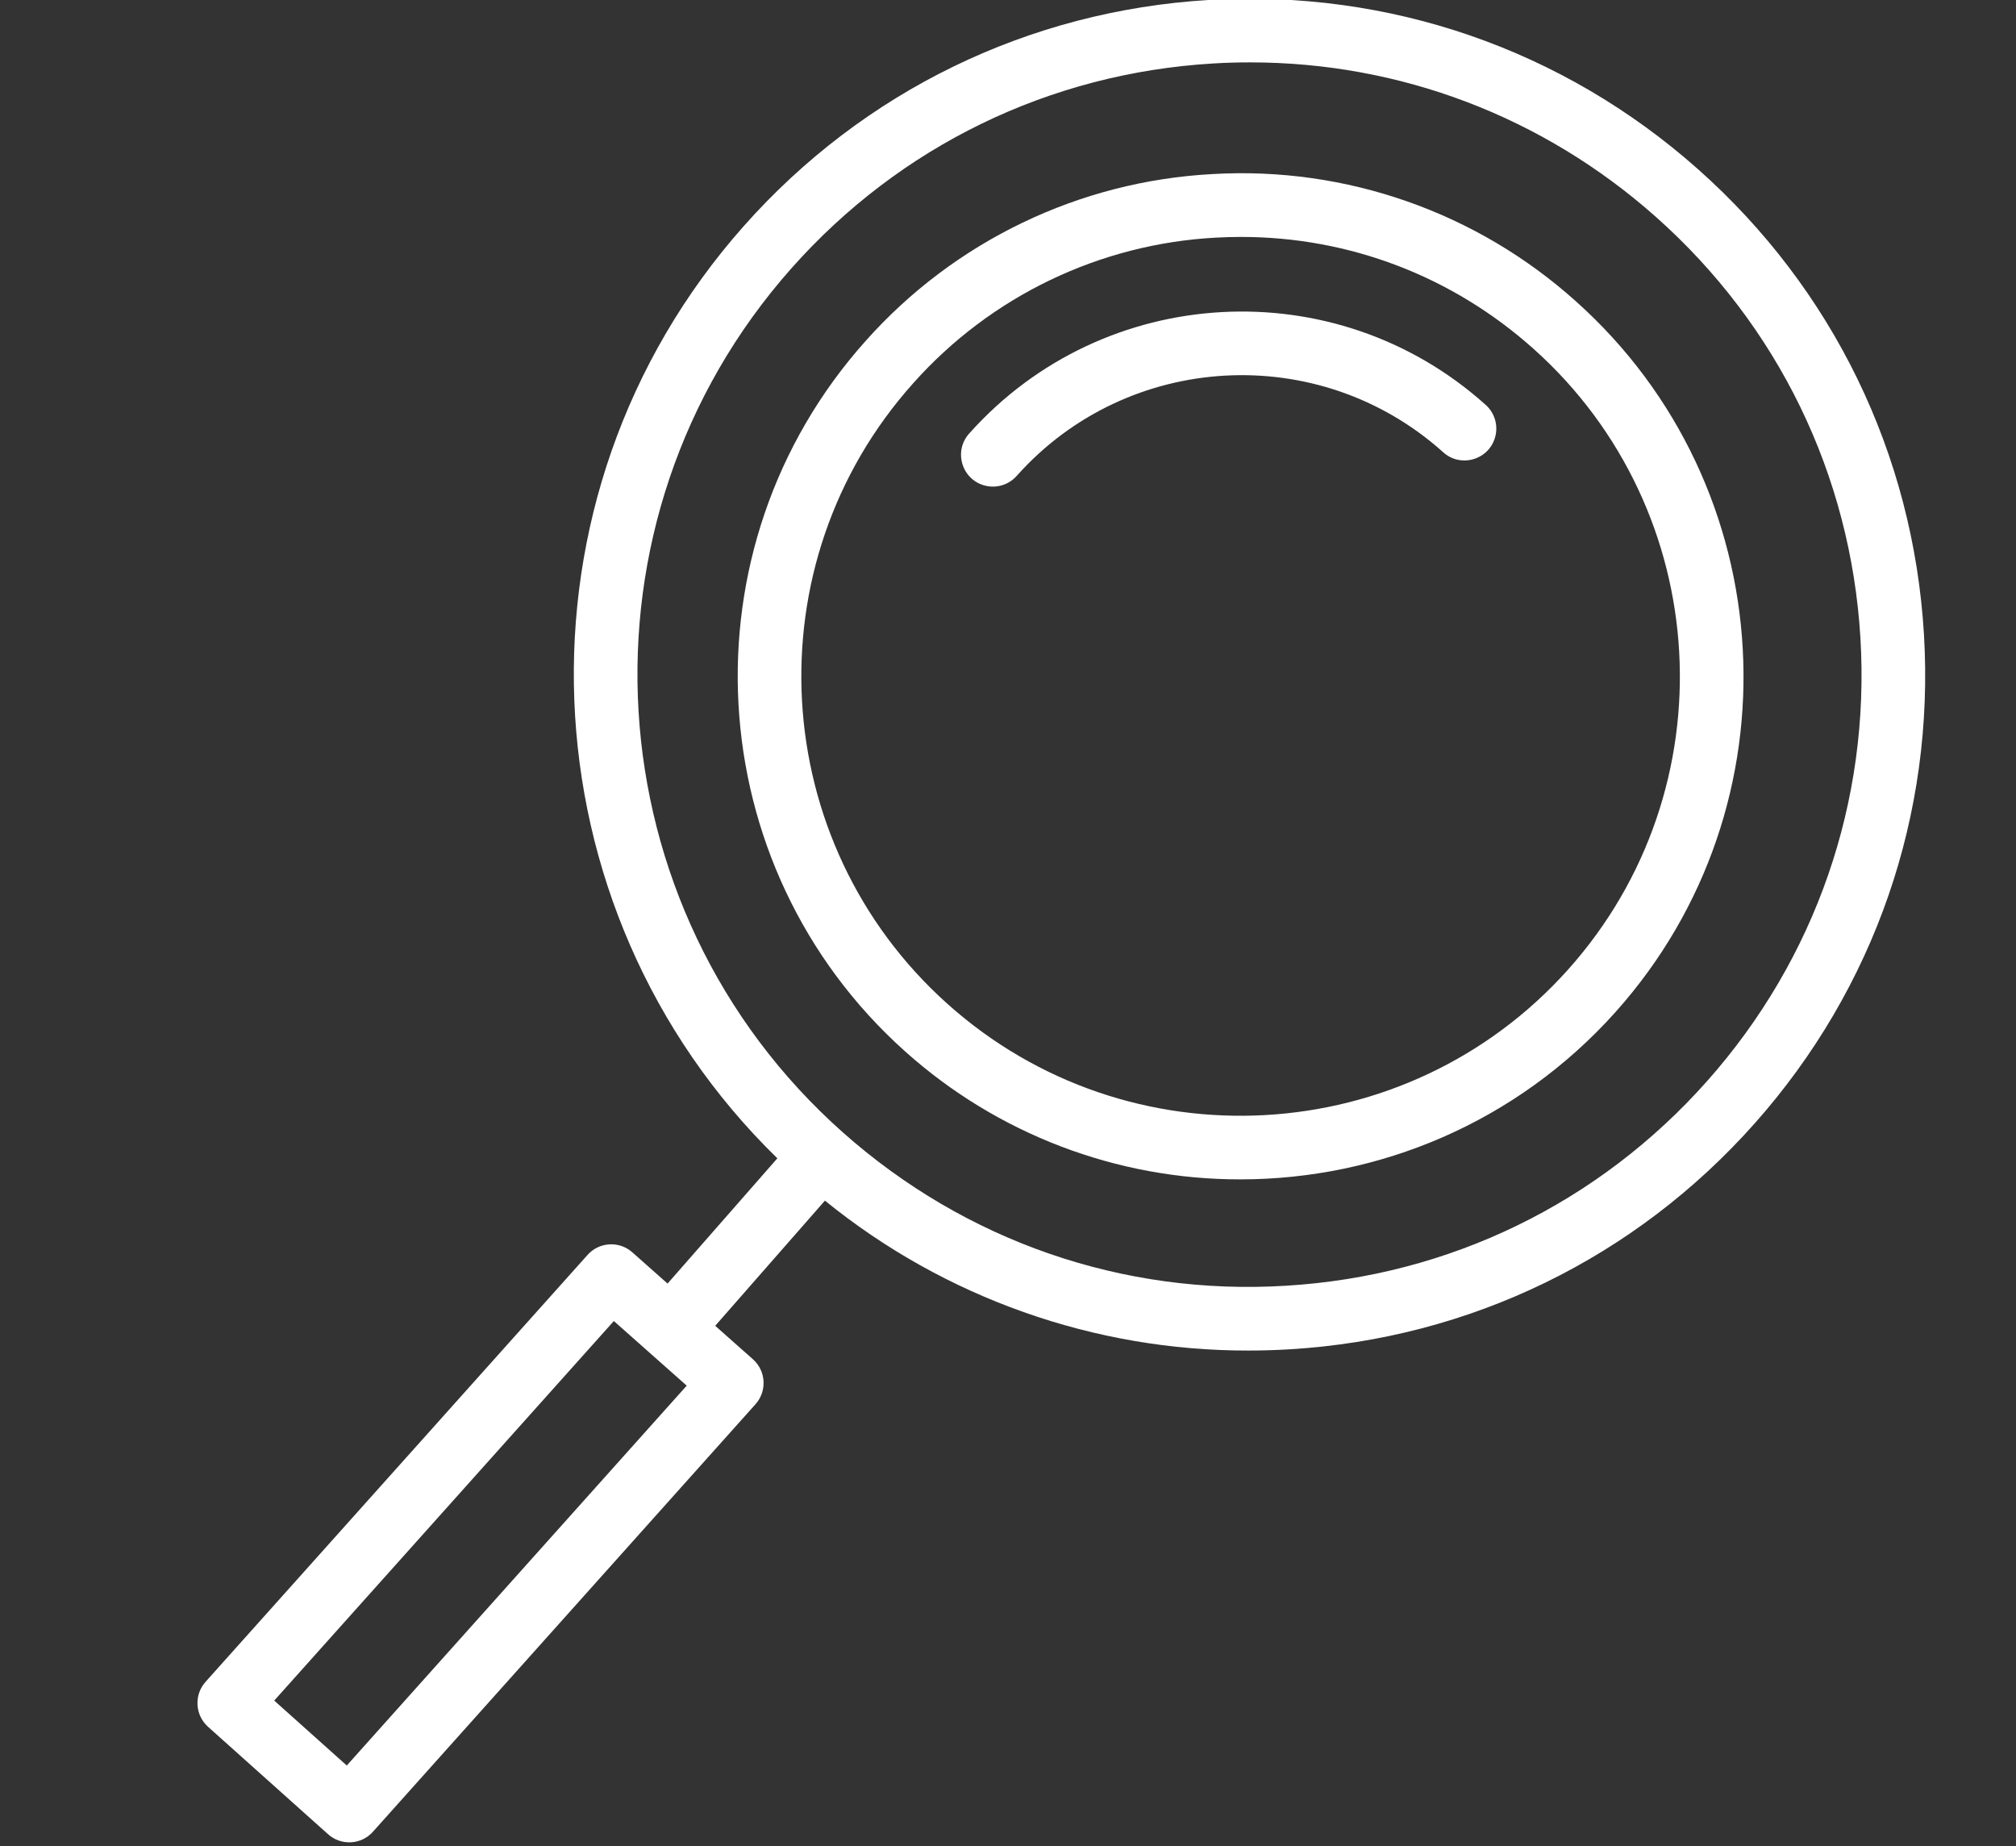 <?xml version="1.0" encoding="UTF-8"?> <svg xmlns="http://www.w3.org/2000/svg" viewBox="1950 2457 95 87" width="95" height="87"><rect x="1950" y="2457" width="95" height="87" fill="#333333" stroke="none"/><path fill="#ffffff" stroke="none" fill-opacity="1" stroke-width="NaN" stroke-opacity="1" color="rgb(51, 51, 51)" fill-rule="evenodd" font-size-adjust="none" stroke-linecap="square" id="tSvg1fdd9d2271" title="Path 1" stroke-linejoin="" d="M 2024.272 2471.207 C 2019.594 2467 2013.428 2464.837 2007.148 2465.201 C 2000.865 2465.532 1994.977 2468.363 1990.794 2473.062 C 1982.076 2482.804 1982.909 2497.823 1992.651 2506.541 C 1996.992 2510.432 2002.62 2512.58 2008.45 2512.571 C 2014.965 2512.571 2021.454 2509.909 2026.13 2504.684C 2034.847 2494.944 2034.014 2479.925 2024.272 2471.207Z M 2023.893 2502.685 C 2016.28 2511.194 2003.161 2511.922 1994.651 2504.305 C 1986.141 2496.69 1985.414 2483.572 1993.028 2475.063 C 1996.681 2470.958 2001.825 2468.485 2007.313 2468.196 C 2007.706 2468.175 2008.096 2468.164 2008.486 2468.164 C 2013.585 2468.164 2018.441 2470.015 2022.271 2473.442C 2030.781 2481.058 2031.508 2494.176 2023.893 2502.685Z"></path><path fill="#ffffff" stroke="none" fill-opacity="1" stroke-width="NaN" stroke-opacity="1" color="rgb(51, 51, 51)" fill-rule="evenodd" font-size-adjust="none" stroke-linecap="square" id="tSvg4512928ef5" title="Path 2" stroke-linejoin="" d="M 1995.693 2477.403 C 1994.903 2478.245 1995.322 2479.627 1996.446 2479.889 C 1996.992 2480.017 1997.563 2479.829 1997.928 2479.403 C 2003.152 2473.566 2012.148 2473.068 2017.985 2478.29 C 2018.827 2479.079 2020.209 2478.661 2020.471 2477.536 C 2020.599 2476.99 2020.411 2476.419 2019.985 2476.055C 2012.915 2469.729 2002.018 2470.335 1995.693 2477.403Z"></path><path fill="#ffffff" stroke="none" fill-opacity="1" stroke-width="NaN" stroke-opacity="1" color="rgb(51, 51, 51)" fill-rule="evenodd" font-size-adjust="none" id="tSvg174a7141ec8" title="Path 3" stroke-linejoin="" stroke-linecap="" d="M 2040.662 2486.883 C 2040.153 2478.391 2036.368 2470.607 2030.004 2464.962 C 2023.64 2459.317 2015.466 2456.497 2006.966 2456.998 C 1998.475 2457.507 1990.69 2461.292 1985.046 2467.656 C 1973.731 2480.413 1974.545 2499.798 1986.631 2511.579 C 1984.907 2513.546 1983.183 2515.513 1981.458 2517.481 C 1980.905 2516.99 1980.352 2516.5 1979.799 2516.01 C 1979.182 2515.46 1978.236 2515.515 1977.686 2516.132 C 1971.686 2522.837 1965.686 2529.542 1959.686 2536.247 C 1959.135 2536.864 1959.187 2537.812 1959.803 2538.365 C 1961.688 2540.052 1963.573 2541.739 1965.458 2543.426 C 1966.075 2543.98 1967.025 2543.927 1967.576 2543.308 C 1973.584 2536.594 1979.592 2529.88 1985.6 2523.167 C 1986.154 2522.548 1986.1 2521.596 1985.478 2521.045 C 1984.887 2520.52 1984.295 2519.995 1983.703 2519.471 C 1985.427 2517.505 1987.15 2515.539 1988.873 2513.573 C 1994.514 2518.153 2001.563 2520.648 2008.829 2520.637 C 2009.476 2520.637 2010.127 2520.617 2010.778 2520.578 C 2019.269 2520.068 2027.054 2516.283 2032.699 2509.919C 2038.344 2503.555 2041.171 2495.375 2040.662 2486.883Z M 1966.341 2540.19 C 1965.202 2539.17 1964.062 2538.15 1962.922 2537.13 C 1968.257 2531.168 1973.592 2525.207 1978.926 2519.246 C 1980.071 2520.261 1981.216 2521.276 1982.36 2522.291C 1977.021 2528.257 1971.681 2534.223 1966.341 2540.19Z M 2030.454 2507.929 C 2025.341 2513.694 2018.289 2517.122 2010.598 2517.583 C 2002.908 2518.057 1995.496 2515.482 1989.731 2510.37 C 1977.831 2499.815 1976.736 2481.546 1987.291 2469.646 C 1992.404 2463.881 1999.456 2460.453 2007.147 2459.992 C 2007.737 2459.956 2008.325 2459.939 2008.912 2459.939 C 2015.966 2459.939 2022.692 2462.485 2028.015 2467.206 C 2033.78 2472.319 2037.208 2479.371 2037.669 2487.062C 2038.129 2494.754 2035.566 2502.165 2030.454 2507.929Z"></path><defs> </defs></svg> 
